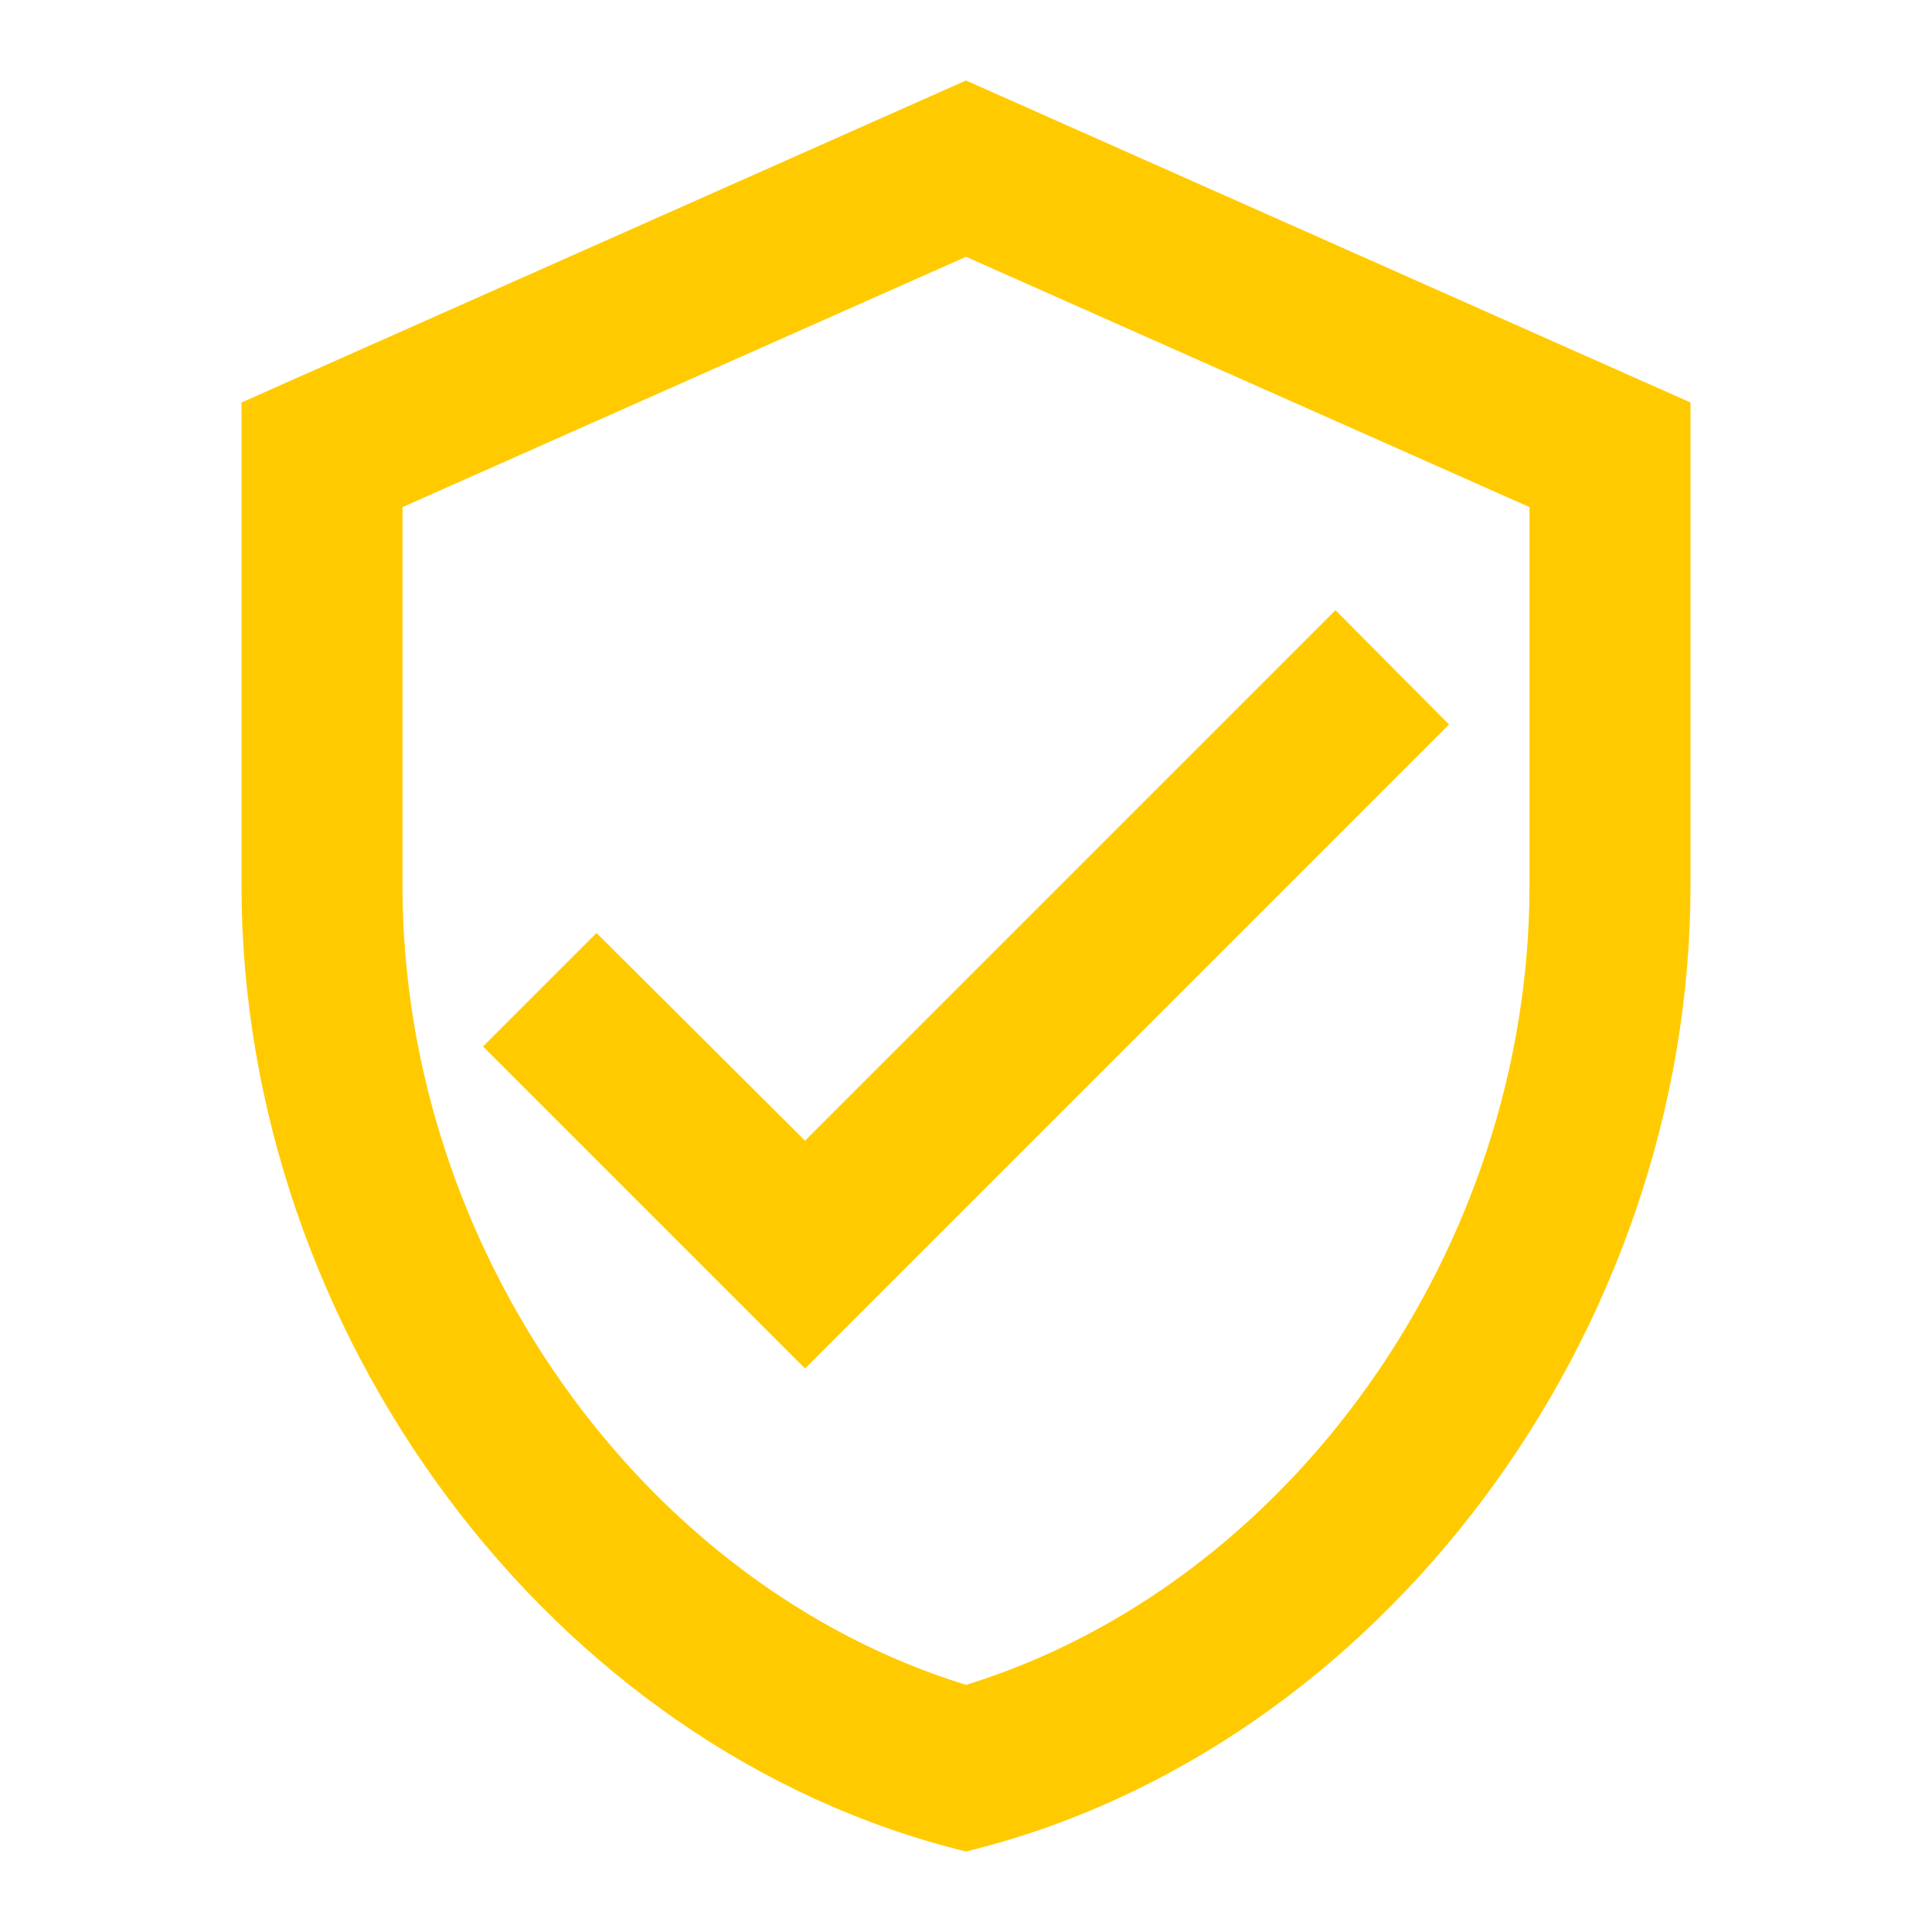 <svg width="64" height="64" viewBox="0 0 64 64" fill="none" xmlns="http://www.w3.org/2000/svg">
<g clip-path="url(#clip0_9702_44589)">
<path d="M32 2.666L8 13.333V29.333C8 44.133 18.24 57.973 32 61.333C45.76 57.973 56 44.133 56 29.333V13.333L32 2.666ZM50.667 29.333C50.667 41.386 42.72 52.506 32 55.813C21.28 52.506 13.333 41.386 13.333 29.333V16.799L32 8.506L50.667 16.799V29.333ZM19.76 30.906L16 34.666L26.667 45.333L48 23.999L44.24 20.213L26.667 37.786L19.76 30.906Z" fill="#FFCB00"/>
</g>
<defs>
<clipPath id="clip0_9702_44589">
<rect width="64" height="64" fill="white"/>
</clipPath>
</defs>
</svg>
